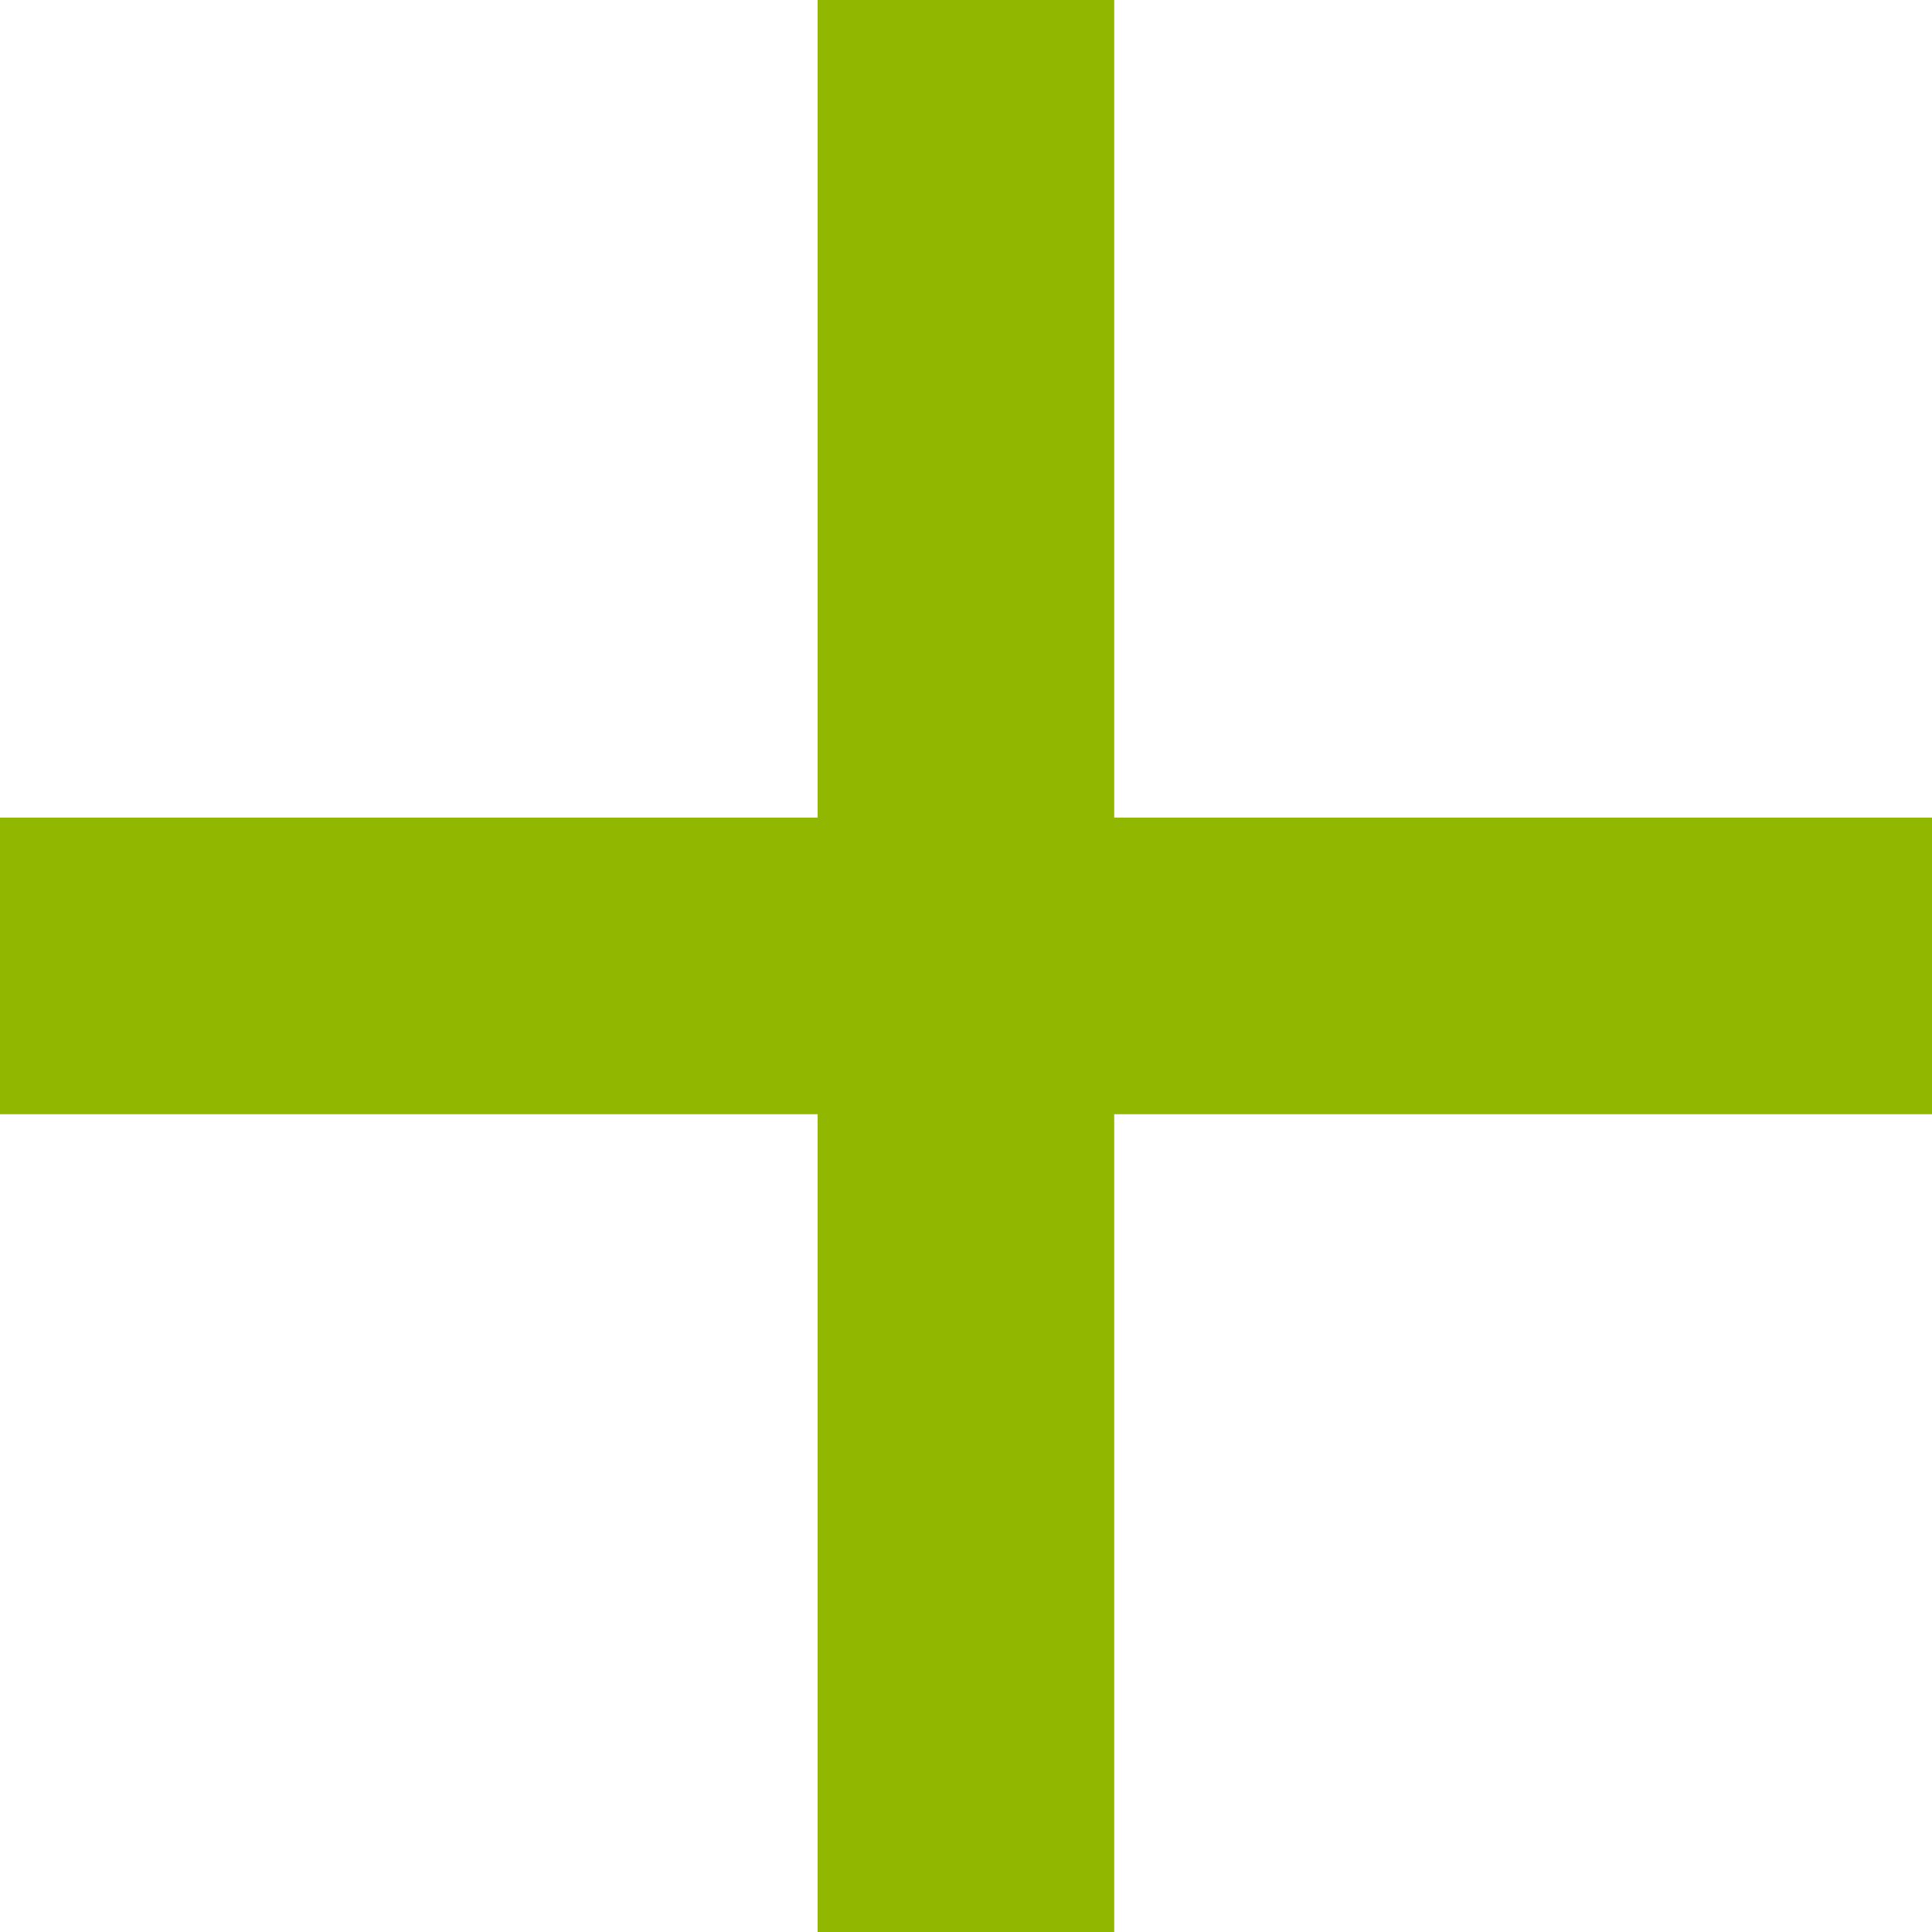 <svg xmlns="http://www.w3.org/2000/svg" width="13.029" height="13.029" viewBox="0 0 13.029 13.029">
  <g id="Icon_feather-plus" data-name="Icon feather-plus" transform="translate(-7.5 -7.5)">
    <path id="Tracé_506" data-name="Tracé 506" d="M18,7.5V20.529" transform="translate(-3.986)" fill="none" stroke="#91B700" stroke-linejoin="round" stroke-width="2"/>
    <path id="Tracé_507" data-name="Tracé 507" d="M7.5,18H20.529" transform="translate(0 -3.986)" fill="none" stroke="#91B700" stroke-linejoin="round" stroke-width="2"/>
  </g>
</svg>

